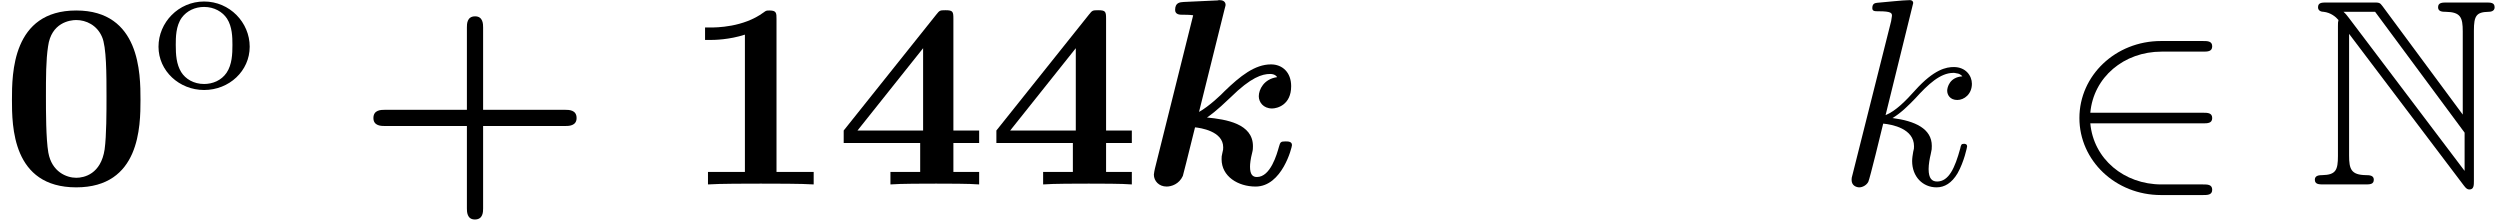 <?xml version='1.0' encoding='UTF-8'?>
<!-- This file was generated by dvisvgm 2.6.3 -->
<svg version='1.1' xmlns='http://www.w3.org/2000/svg' xmlns:xlink='http://www.w3.org/1999/xlink' width='102.694pt' height='9.03pt' viewBox='70.735 61.166 102.694 9.03'>
<defs>
<path id='g2-78' d='M1.222 -6.491V-1.167C1.222 -0.589 1.135 -0.393 0.578 -0.382C0.458 -0.382 0.273 -0.371 0.273 -0.196C0.273 0 0.447 0 0.644 0H2.335C2.531 0 2.695 0 2.695 -0.196C2.695 -0.371 2.52 -0.382 2.367 -0.382C1.767 -0.393 1.68 -0.622 1.68 -1.189V-6.185L6.393 0.044C6.491 0.175 6.545 0.207 6.622 0.207C6.807 0.207 6.807 0.033 6.807 -0.153V-6.316C6.807 -6.927 6.905 -7.08 7.407 -7.091C7.473 -7.091 7.658 -7.102 7.658 -7.276C7.658 -7.473 7.495 -7.473 7.298 -7.473H5.705C5.509 -7.473 5.335 -7.473 5.335 -7.276C5.335 -7.091 5.531 -7.091 5.651 -7.091C6.262 -7.08 6.349 -6.862 6.349 -6.284V-2.869L3.055 -7.32C2.945 -7.473 2.913 -7.473 2.662 -7.473H0.764C0.567 -7.473 0.404 -7.473 0.404 -7.276C0.404 -7.113 0.567 -7.091 0.633 -7.091C0.927 -7.058 1.135 -6.884 1.244 -6.753C1.222 -6.665 1.222 -6.644 1.222 -6.491ZM6.425 -0.556L1.68 -6.829C1.571 -6.96 1.571 -6.982 1.451 -7.091H2.749L6.425 -2.127V-0.556Z'/>
<path id='g4-107' d='M3.131 -7.451C3.131 -7.462 3.131 -7.571 2.989 -7.571C2.738 -7.571 1.942 -7.484 1.658 -7.462C1.571 -7.451 1.451 -7.44 1.451 -7.244C1.451 -7.113 1.549 -7.113 1.713 -7.113C2.236 -7.113 2.258 -7.036 2.258 -6.927L2.225 -6.709L0.644 -0.425C0.6 -0.273 0.6 -0.251 0.6 -0.185C0.6 0.065 0.818 0.12 0.916 0.12C1.058 0.12 1.222 0.022 1.287 -0.109C1.342 -0.207 1.833 -2.225 1.898 -2.498C2.269 -2.465 3.164 -2.291 3.164 -1.571C3.164 -1.495 3.164 -1.451 3.131 -1.342C3.109 -1.211 3.087 -1.08 3.087 -0.96C3.087 -0.316 3.524 0.12 4.091 0.12C4.418 0.12 4.713 -0.055 4.953 -0.458C5.225 -0.938 5.345 -1.538 5.345 -1.56C5.345 -1.669 5.247 -1.669 5.215 -1.669C5.105 -1.669 5.095 -1.625 5.062 -1.473C4.844 -0.676 4.593 -0.12 4.113 -0.12C3.905 -0.12 3.764 -0.24 3.764 -0.633C3.764 -0.818 3.807 -1.069 3.851 -1.244C3.895 -1.429 3.895 -1.473 3.895 -1.582C3.895 -2.291 3.207 -2.607 2.28 -2.727C2.618 -2.924 2.967 -3.273 3.218 -3.535C3.742 -4.113 4.244 -4.582 4.778 -4.582C4.844 -4.582 4.855 -4.582 4.876 -4.571C5.007 -4.549 5.018 -4.549 5.105 -4.484C5.127 -4.473 5.127 -4.462 5.149 -4.44C4.625 -4.407 4.527 -3.982 4.527 -3.851C4.527 -3.676 4.647 -3.469 4.942 -3.469C5.225 -3.469 5.542 -3.709 5.542 -4.135C5.542 -4.462 5.291 -4.822 4.8 -4.822C4.495 -4.822 3.993 -4.735 3.207 -3.862C2.836 -3.447 2.411 -3.011 1.996 -2.847L3.131 -7.451Z'/>
<path id='g0-107' d='M3.447 -7.189C3.491 -7.342 3.491 -7.364 3.491 -7.375C3.491 -7.516 3.371 -7.571 3.251 -7.571C3.207 -7.571 3.196 -7.571 3.175 -7.56L1.767 -7.495C1.615 -7.484 1.418 -7.473 1.418 -7.167C1.418 -6.971 1.625 -6.971 1.702 -6.971C1.822 -6.971 2.018 -6.971 2.16 -6.949L0.589 -0.655C0.578 -0.611 0.545 -0.447 0.545 -0.404C0.545 -0.142 0.753 0.087 1.069 0.087C1.265 0.087 1.582 -0.011 1.735 -0.349C1.767 -0.447 1.92 -1.08 2.236 -2.345C2.444 -2.324 3.393 -2.193 3.393 -1.527C3.393 -1.451 3.393 -1.418 3.36 -1.298C3.327 -1.156 3.327 -1.145 3.327 -1.036C3.327 -0.327 4.004 0.087 4.724 0.087C5.815 0.087 6.218 -1.527 6.218 -1.615C6.218 -1.767 6.055 -1.767 5.956 -1.767C5.76 -1.767 5.738 -1.745 5.684 -1.549C5.596 -1.233 5.335 -0.305 4.778 -0.305C4.604 -0.305 4.495 -0.404 4.495 -0.731C4.495 -0.84 4.516 -1.047 4.582 -1.298C4.615 -1.418 4.615 -1.495 4.615 -1.571C4.615 -2.498 3.513 -2.673 2.727 -2.749C2.836 -2.825 3.098 -3 3.698 -3.578C4.538 -4.407 4.996 -4.538 5.324 -4.538C5.531 -4.538 5.607 -4.418 5.607 -4.407C5.062 -4.331 4.855 -3.895 4.855 -3.622C4.855 -3.382 5.04 -3.12 5.4 -3.12C5.607 -3.12 6.185 -3.262 6.185 -4.036C6.185 -4.604 5.825 -4.931 5.356 -4.931C4.691 -4.931 4.091 -4.451 3.447 -3.829C3.338 -3.709 2.815 -3.207 2.4 -2.978L3.447 -7.189Z'/>
<path id='g5-111' d='M3.985 -1.698C3.985 -2.694 3.164 -3.555 2.112 -3.555S0.239 -2.694 0.239 -1.698S1.092 0.08 2.112 0.08C3.14 0.08 3.985 -0.701 3.985 -1.698ZM2.112 -0.167C1.682 -0.167 1.347 -0.375 1.172 -0.654C0.972 -0.98 0.948 -1.371 0.948 -1.769C0.948 -2.072 0.948 -2.55 1.196 -2.893C1.403 -3.172 1.737 -3.332 2.112 -3.332C2.527 -3.332 2.869 -3.132 3.053 -2.853C3.268 -2.519 3.276 -2.088 3.276 -1.769C3.276 -1.403 3.26 -0.964 3.037 -0.63C2.821 -0.311 2.463 -0.167 2.112 -0.167Z'/>
<path id='g3-50' d='M5.978 -2.509C6.164 -2.509 6.36 -2.509 6.36 -2.727S6.164 -2.945 5.978 -2.945H1.353C1.484 -4.407 2.738 -5.455 4.276 -5.455H5.978C6.164 -5.455 6.36 -5.455 6.36 -5.673S6.164 -5.891 5.978 -5.891H4.255C2.389 -5.891 0.905 -4.473 0.905 -2.727S2.389 0.436 4.255 0.436H5.978C6.164 0.436 6.36 0.436 6.36 0.218S6.164 0 5.978 0H4.276C2.738 0 1.484 -1.047 1.353 -2.509H5.978Z'/>
<path id='g1-43' d='M5.204 -2.4H8.575C8.716 -2.4 9.044 -2.4 9.044 -2.727C9.044 -3.065 8.727 -3.065 8.575 -3.065H5.204V-6.447C5.204 -6.578 5.204 -6.905 4.876 -6.905C4.538 -6.905 4.538 -6.589 4.538 -6.447V-3.065H1.167C1.015 -3.065 0.698 -3.065 0.698 -2.727C0.698 -2.4 1.025 -2.4 1.167 -2.4H4.538V0.982C4.538 1.113 4.538 1.44 4.865 1.44C5.204 1.44 5.204 1.124 5.204 0.982V-2.4Z'/>
<path id='g1-48' d='M5.771 -3.48C5.771 -4.538 5.76 -7.145 3.131 -7.145S0.491 -4.549 0.491 -3.48C0.491 -2.4 0.502 0.12 3.131 0.12C5.749 0.12 5.771 -2.389 5.771 -3.48ZM3.131 -0.273C2.738 -0.273 2.127 -0.513 1.985 -1.309C1.887 -1.876 1.887 -3.011 1.887 -3.611C1.887 -4.396 1.887 -5.105 1.975 -5.673C2.105 -6.644 2.869 -6.753 3.131 -6.753C3.535 -6.753 3.982 -6.545 4.189 -6.065C4.375 -5.662 4.375 -4.505 4.375 -3.611C4.375 -3 4.375 -2.007 4.298 -1.44C4.145 -0.425 3.458 -0.273 3.131 -0.273Z'/>
<path id='g1-49' d='M3.862 -6.796C3.862 -7.036 3.862 -7.145 3.578 -7.145C3.458 -7.145 3.436 -7.145 3.338 -7.069C2.498 -6.447 1.375 -6.447 1.145 -6.447H0.927V-5.935H1.145C1.32 -5.935 1.92 -5.945 2.564 -6.153V-0.513H1.047V0C1.527 -0.033 2.684 -0.033 3.218 -0.033S4.909 -0.033 5.389 0V-0.513H3.862V-6.796Z'/>
<path id='g1-52' d='M4.855 -1.702H5.913V-2.215H4.855V-6.807C4.855 -7.102 4.833 -7.156 4.527 -7.156C4.298 -7.156 4.287 -7.145 4.156 -6.982L0.349 -2.215V-1.702H3.491V-0.513H2.269V0C2.684 -0.033 3.676 -0.033 4.145 -0.033C4.582 -0.033 5.531 -0.033 5.913 0V-0.513H4.855V-1.702ZM3.611 -2.215H0.916L3.611 -5.596V-2.215Z'/>
</defs>
<g id='page1'>
<use x='70.735' y='68.742' xlink:href='#g1-48'/>
<use x='77.007' y='64.783' xlink:href='#g5-111'/>
<use x='85.376' y='68.742' xlink:href='#g1-43'/>
<use x='98.77' y='68.742' xlink:href='#g1-49'/>
<use x='105.043' y='68.742' xlink:href='#g1-52'/>
<use x='111.315' y='68.742' xlink:href='#g1-52'/>
<use x='117.588' y='68.742' xlink:href='#g0-107'/>
<use x='146.194' y='68.742' xlink:href='#g4-107'/>
<use x='155.247' y='68.742' xlink:href='#g3-50'/>
<use x='165.55' y='68.742' xlink:href='#g2-78'/>
</g>
</svg><!--Rendered by QuickLaTeX.com-->